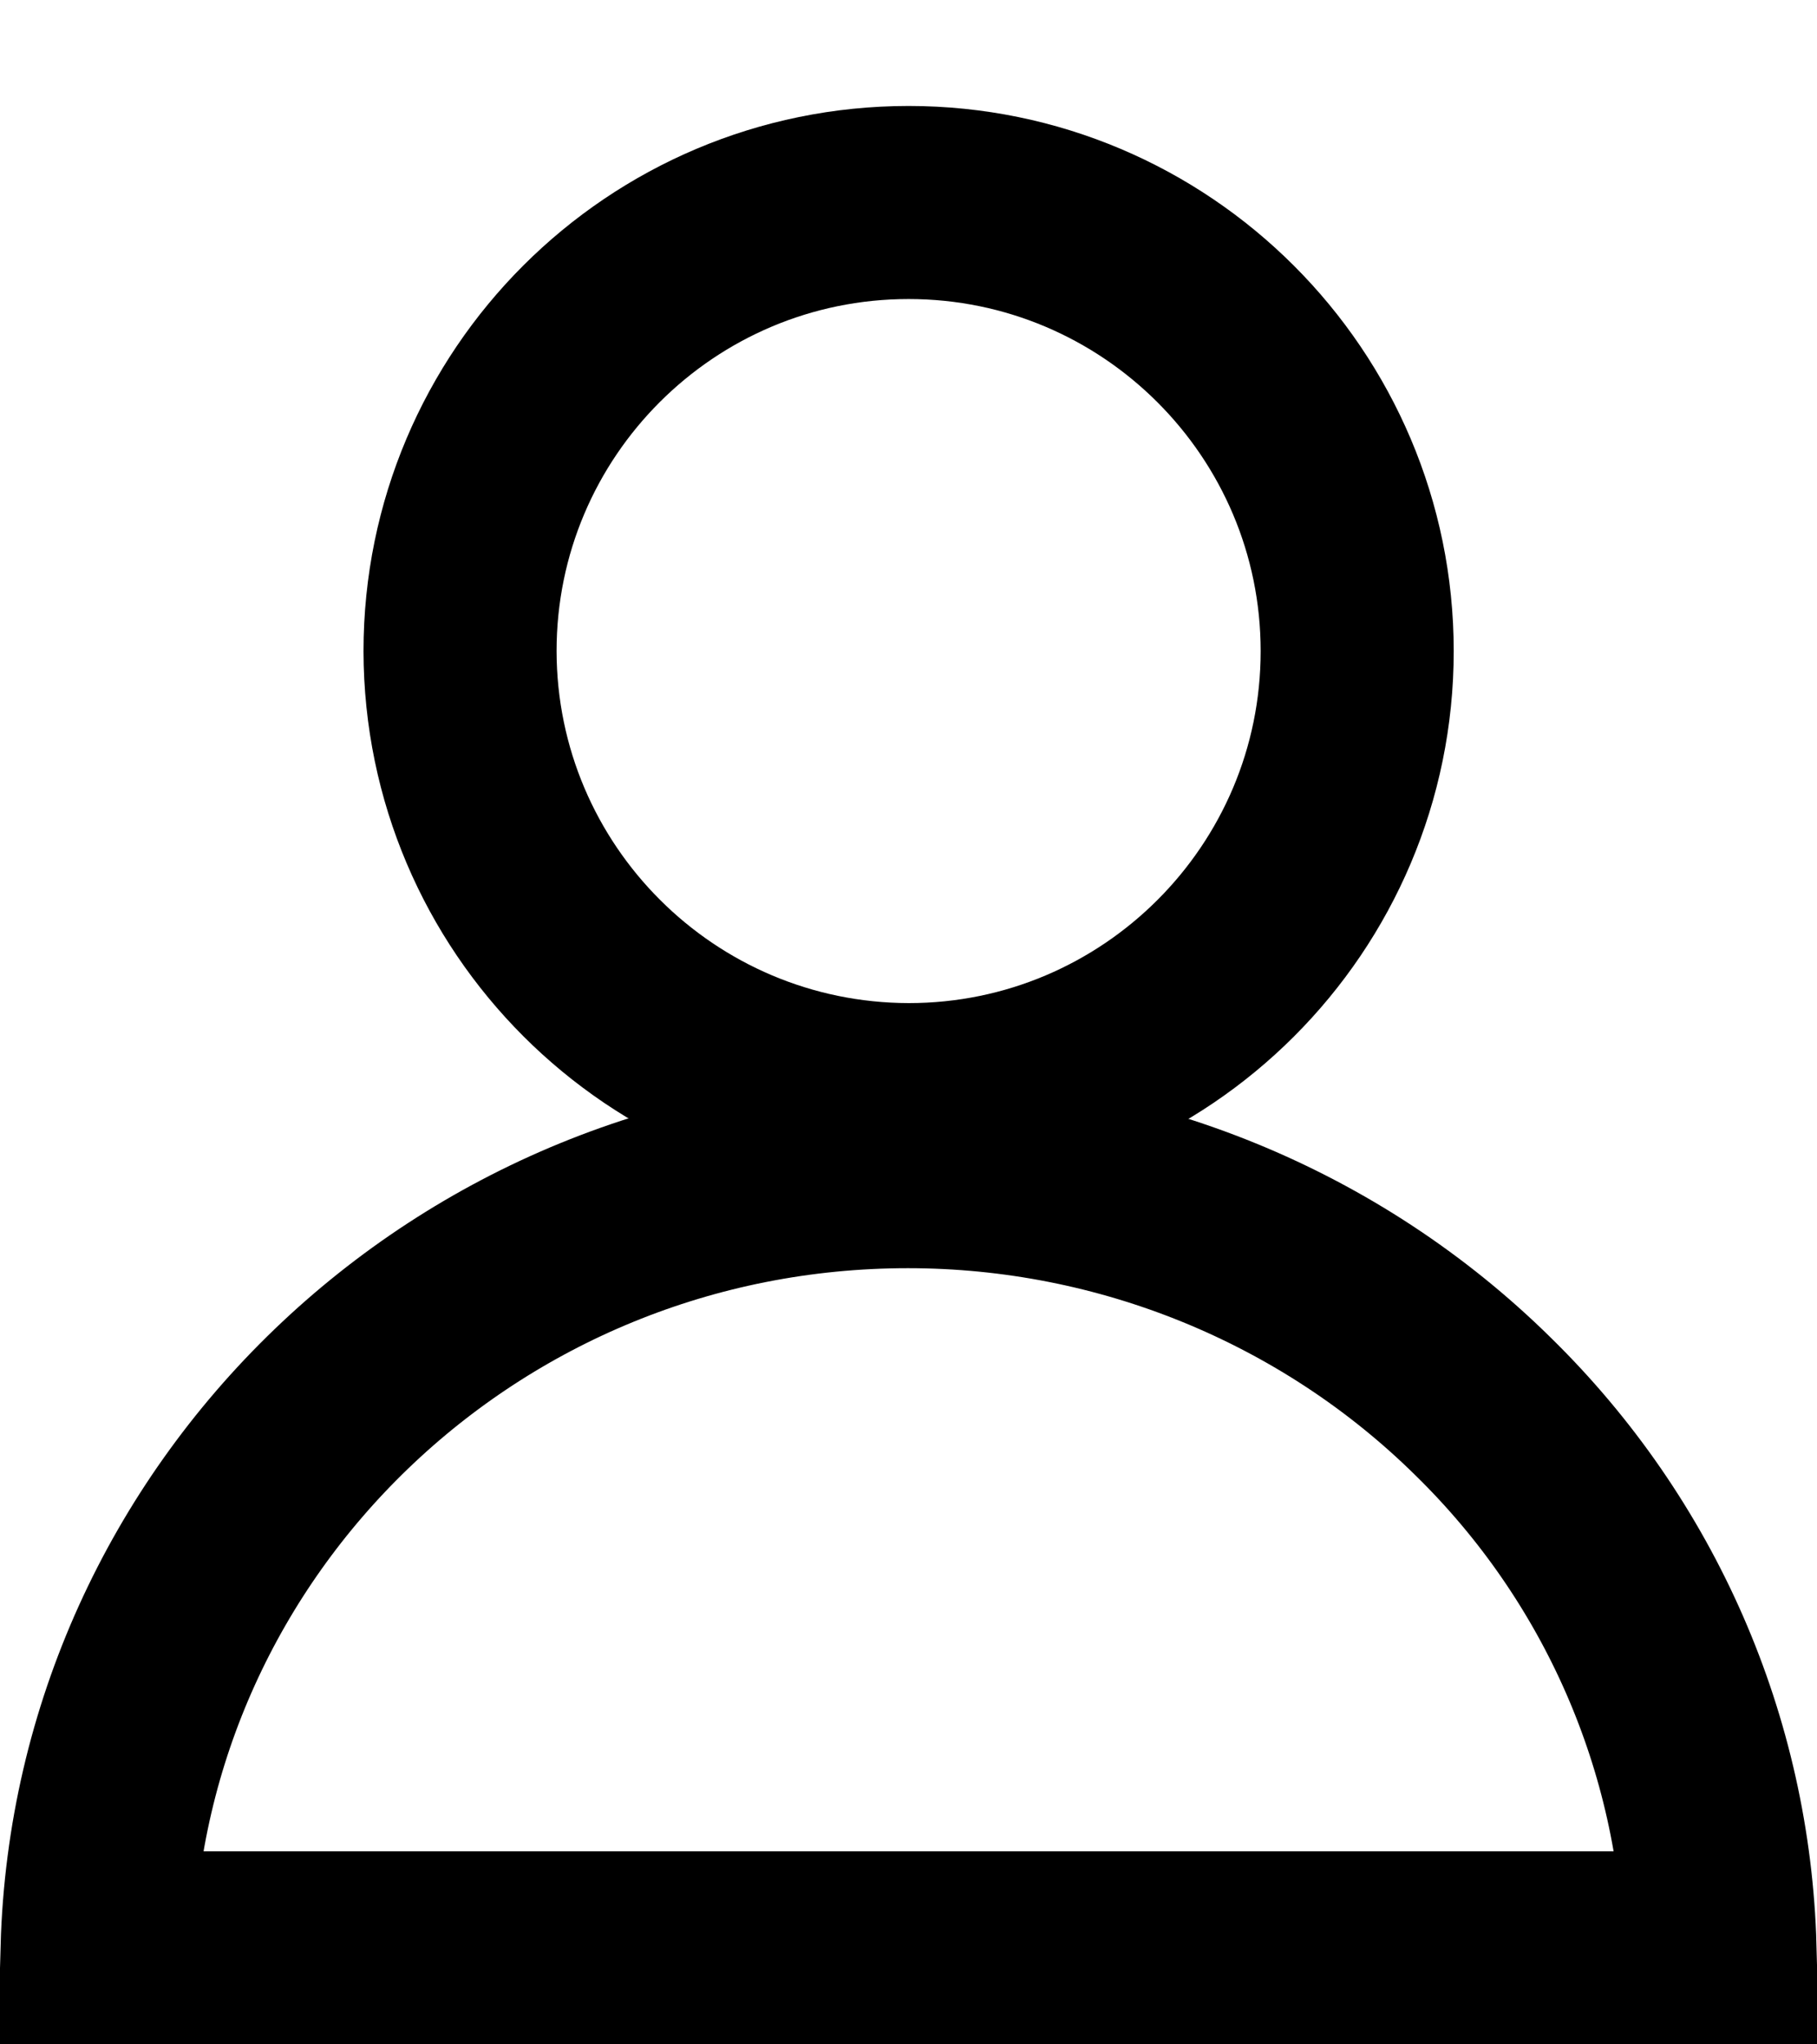 <svg xmlns="http://www.w3.org/2000/svg" fill="none" viewBox="0 0 16 18" height="18" width="16">
<path stroke-width="1.7" stroke="black" d="M7.996 10.316C9.895 10.316 11.717 11.061 13.057 12.381L13.059 12.383C14.355 13.651 15.097 15.359 15.146 17.15H0.855C0.962 13.371 4.106 10.316 7.996 10.316Z"></path>
<path stroke-width="1.7" stroke="black" d="M8.001 1.783C10.18 1.783 11.951 3.554 11.951 5.733C11.951 7.912 10.181 9.682 8.002 9.682C5.822 9.678 4.055 7.913 4.051 5.733C4.051 3.55 5.821 1.783 8.001 1.783Z"></path>
</svg>
